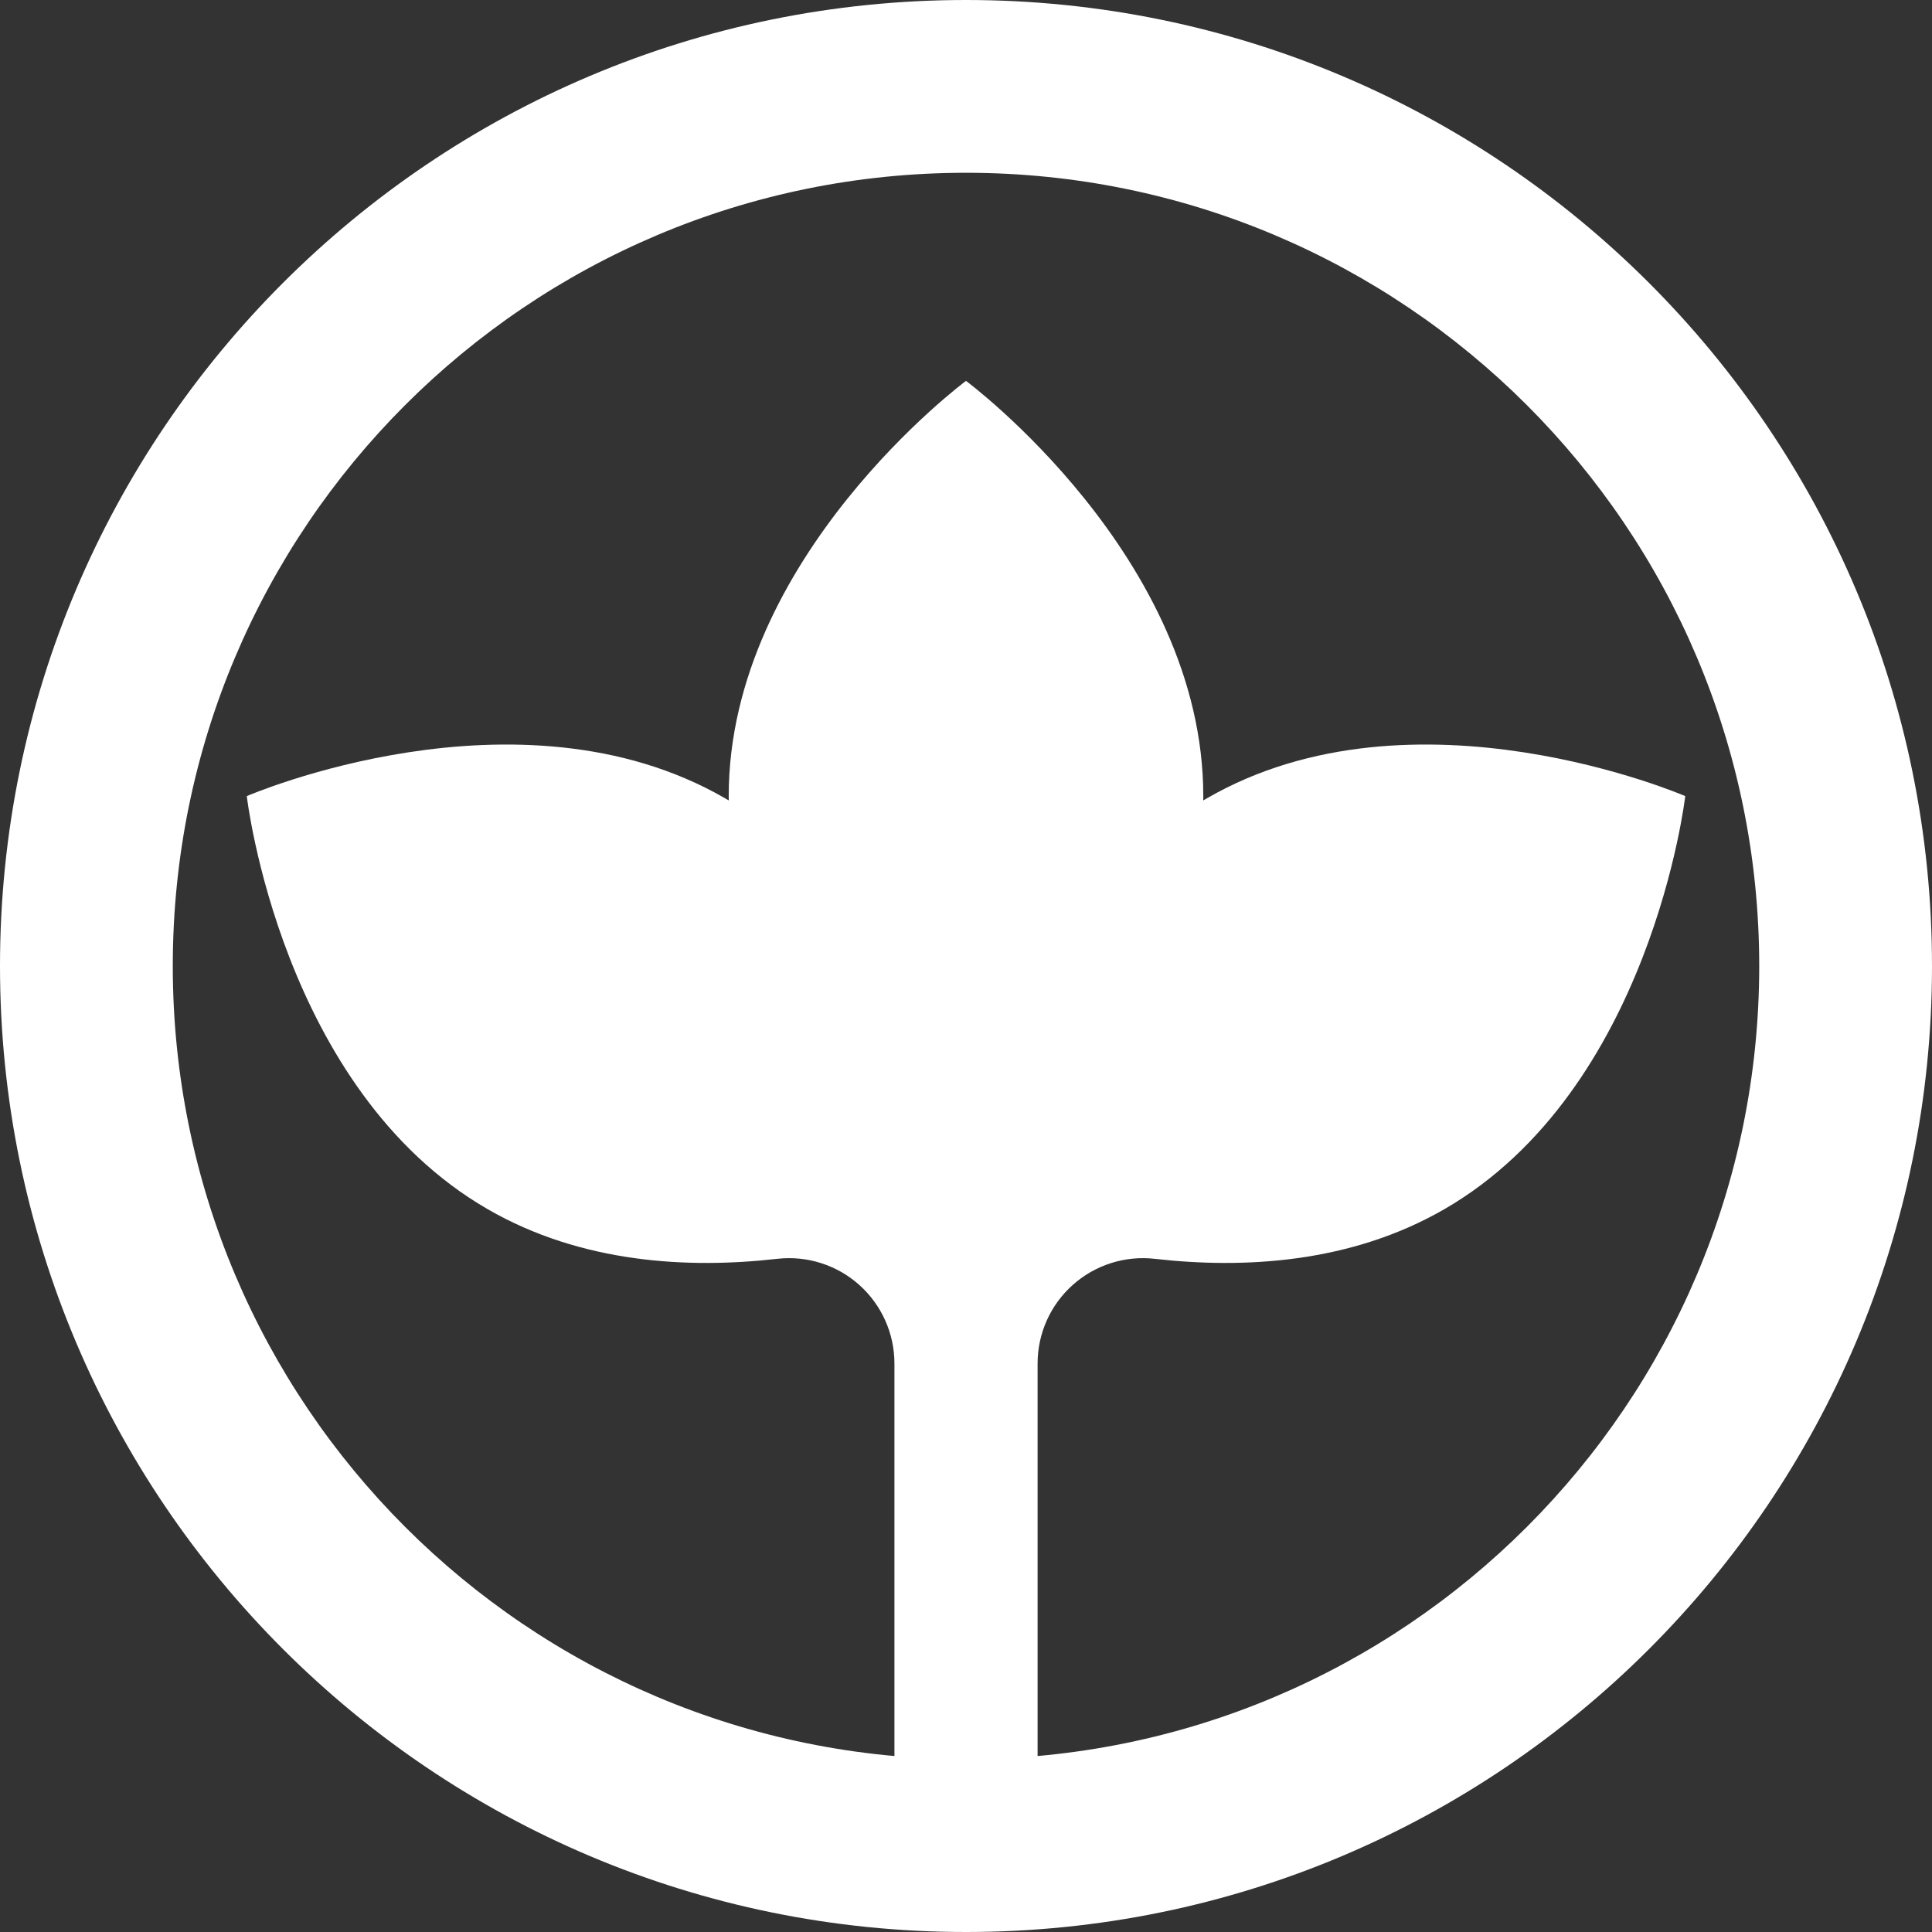 <svg width="72" height="72" viewBox="0 0 72 72" fill="none" xmlns="http://www.w3.org/2000/svg">
<rect x="0" y="0" width="72" height="72" fill="#333333" stroke="none"/>
<path fill-rule="evenodd" clip-rule="evenodd" d="M33.333 50.812C33.333 49.694 32.855 48.629 32.021 47.884C31.186 47.139 30.074 46.786 28.962 46.913C25.651 47.289 21.671 47.081 18.178 45.065C10.457 40.607 9.197 29.669 9.197 29.669C9.197 29.669 19.3 25.291 27.02 29.749C27.066 29.775 27.113 29.802 27.159 29.83C27.158 29.776 27.157 29.723 27.157 29.669C27.157 20.754 36 14.194 36 14.194C36 14.194 44.843 20.754 44.843 29.669C44.843 29.723 44.843 29.776 44.842 29.83C44.888 29.802 44.934 29.775 44.981 29.749C52.701 25.291 62.804 29.669 62.804 29.669C62.804 29.669 61.544 40.607 53.823 45.065C50.33 47.081 46.35 47.289 43.038 46.913C41.927 46.786 40.815 47.139 39.98 47.884C39.145 48.629 38.668 49.694 38.668 50.812C38.668 55.876 38.668 68.517 38.668 68.517H33.333C33.333 68.517 33.333 55.876 33.333 50.812Z" fill="white"/>
<path fill-rule="evenodd" clip-rule="evenodd" d="M36 6.439C19.674 6.439 6.439 19.674 6.439 36C6.439 52.326 19.674 65.561 36 65.561C52.326 65.561 65.561 52.326 65.561 36C65.561 19.674 52.326 6.439 36 6.439ZM0 36C0 16.118 16.118 0 36 0C55.882 0 72 16.118 72 36C72 55.882 55.882 72 36 72C16.118 72 0 55.882 0 36Z" fill="white"/>
</svg>
